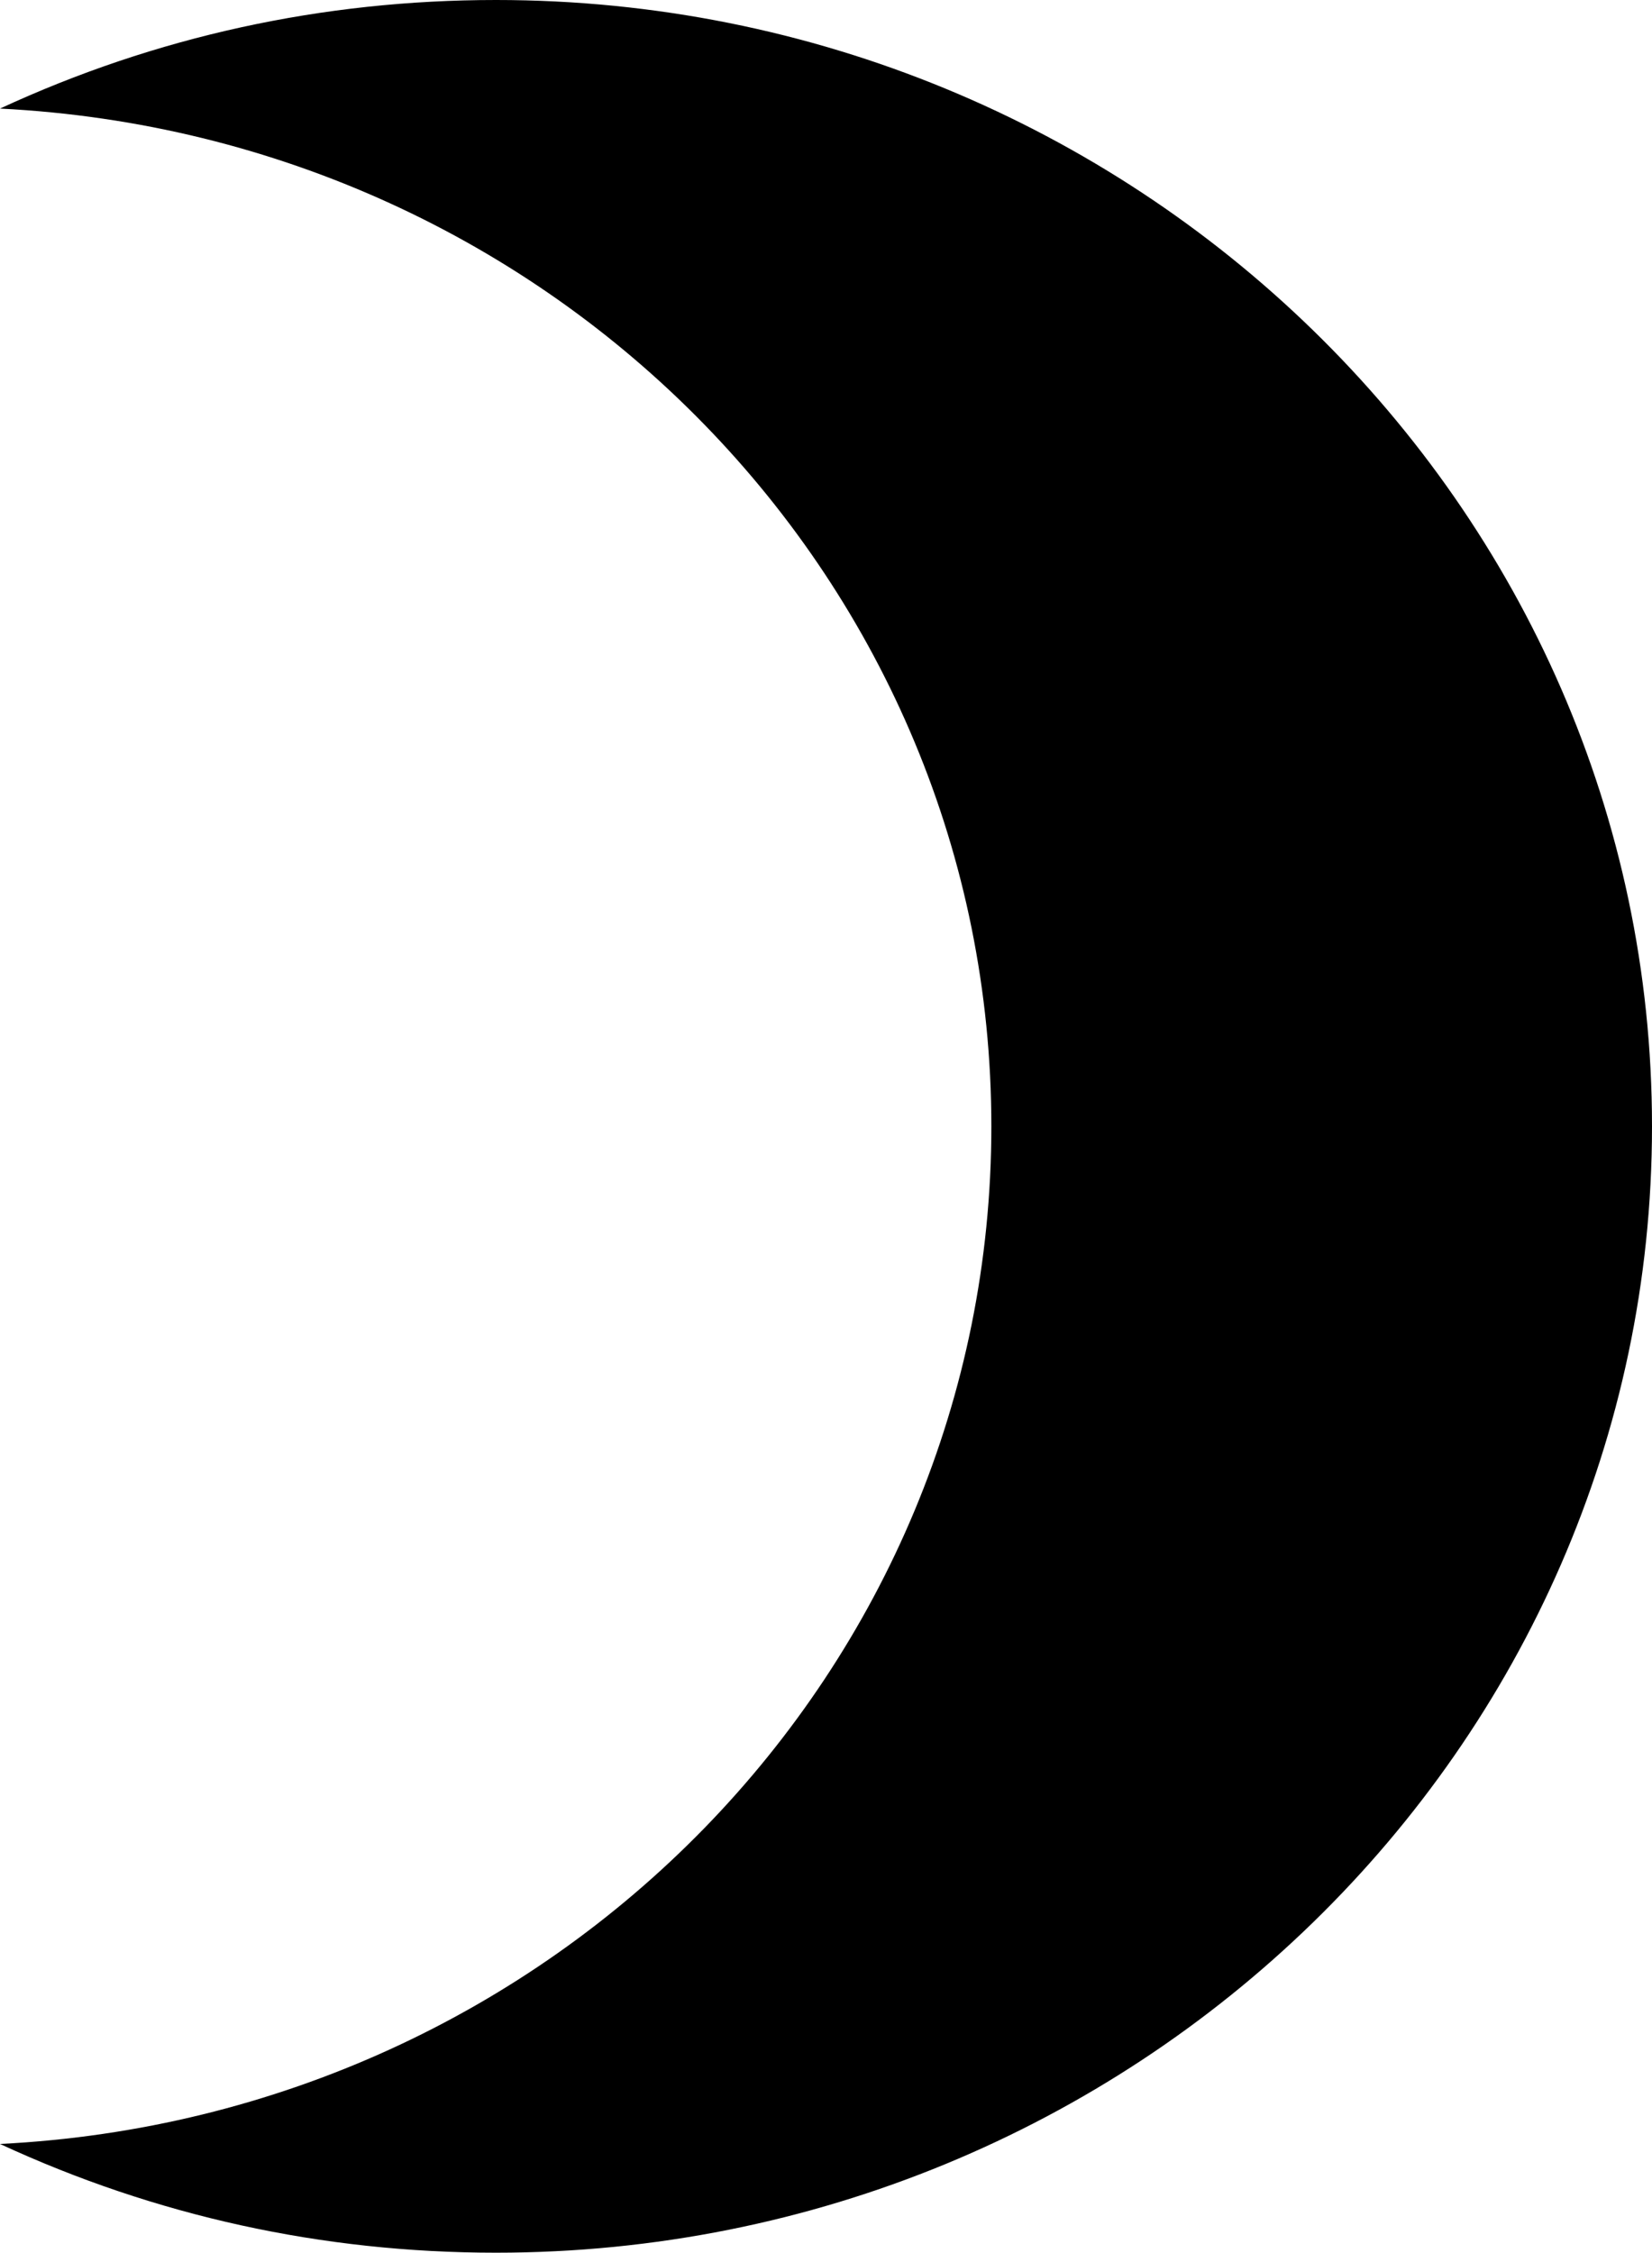 <svg xmlns="http://www.w3.org/2000/svg" width="11.005" height="15" viewBox="0 0 11.005 15">
  <g id="Subtraction_3" data-name="Subtraction 3" transform="translate(-9.995)">
    <path d="M 13.299 14.5 C 12.876 14.5 12.46 14.465 12.052 14.396 C 15.001 13.414 17.099 10.688 17.099 7.5 C 17.099 4.312 15.001 1.586 12.052 0.604 C 12.46 0.535 12.876 0.5 13.299 0.5 C 17.27 0.5 20.5 3.64 20.5 7.5 C 20.5 11.36 17.27 14.5 13.299 14.5 Z" stroke="none"/>
    <path d="M 14.094 13.954 C 17.416 13.572 20 10.823 20 7.5 C 20 4.177 17.416 1.428 14.094 1.045 C 16.215 2.448 17.599 4.821 17.599 7.5 C 17.599 10.179 16.215 12.552 14.094 13.954 M 13.299 15 C 12.143 15 11.032 14.756 9.995 14.276 C 13.699 14.091 16.599 11.115 16.599 7.5 C 16.599 3.885 13.699 0.909 9.995 0.723 C 11.032 0.243 12.144 2.731323149873788e-07 13.299 2.731323149873788e-07 C 17.546 2.731323149873788e-07 21 3.365 21 7.5 C 21 11.635 17.546 15 13.299 15 Z" stroke="none" fill="#000"/>
  </g>
</svg>
